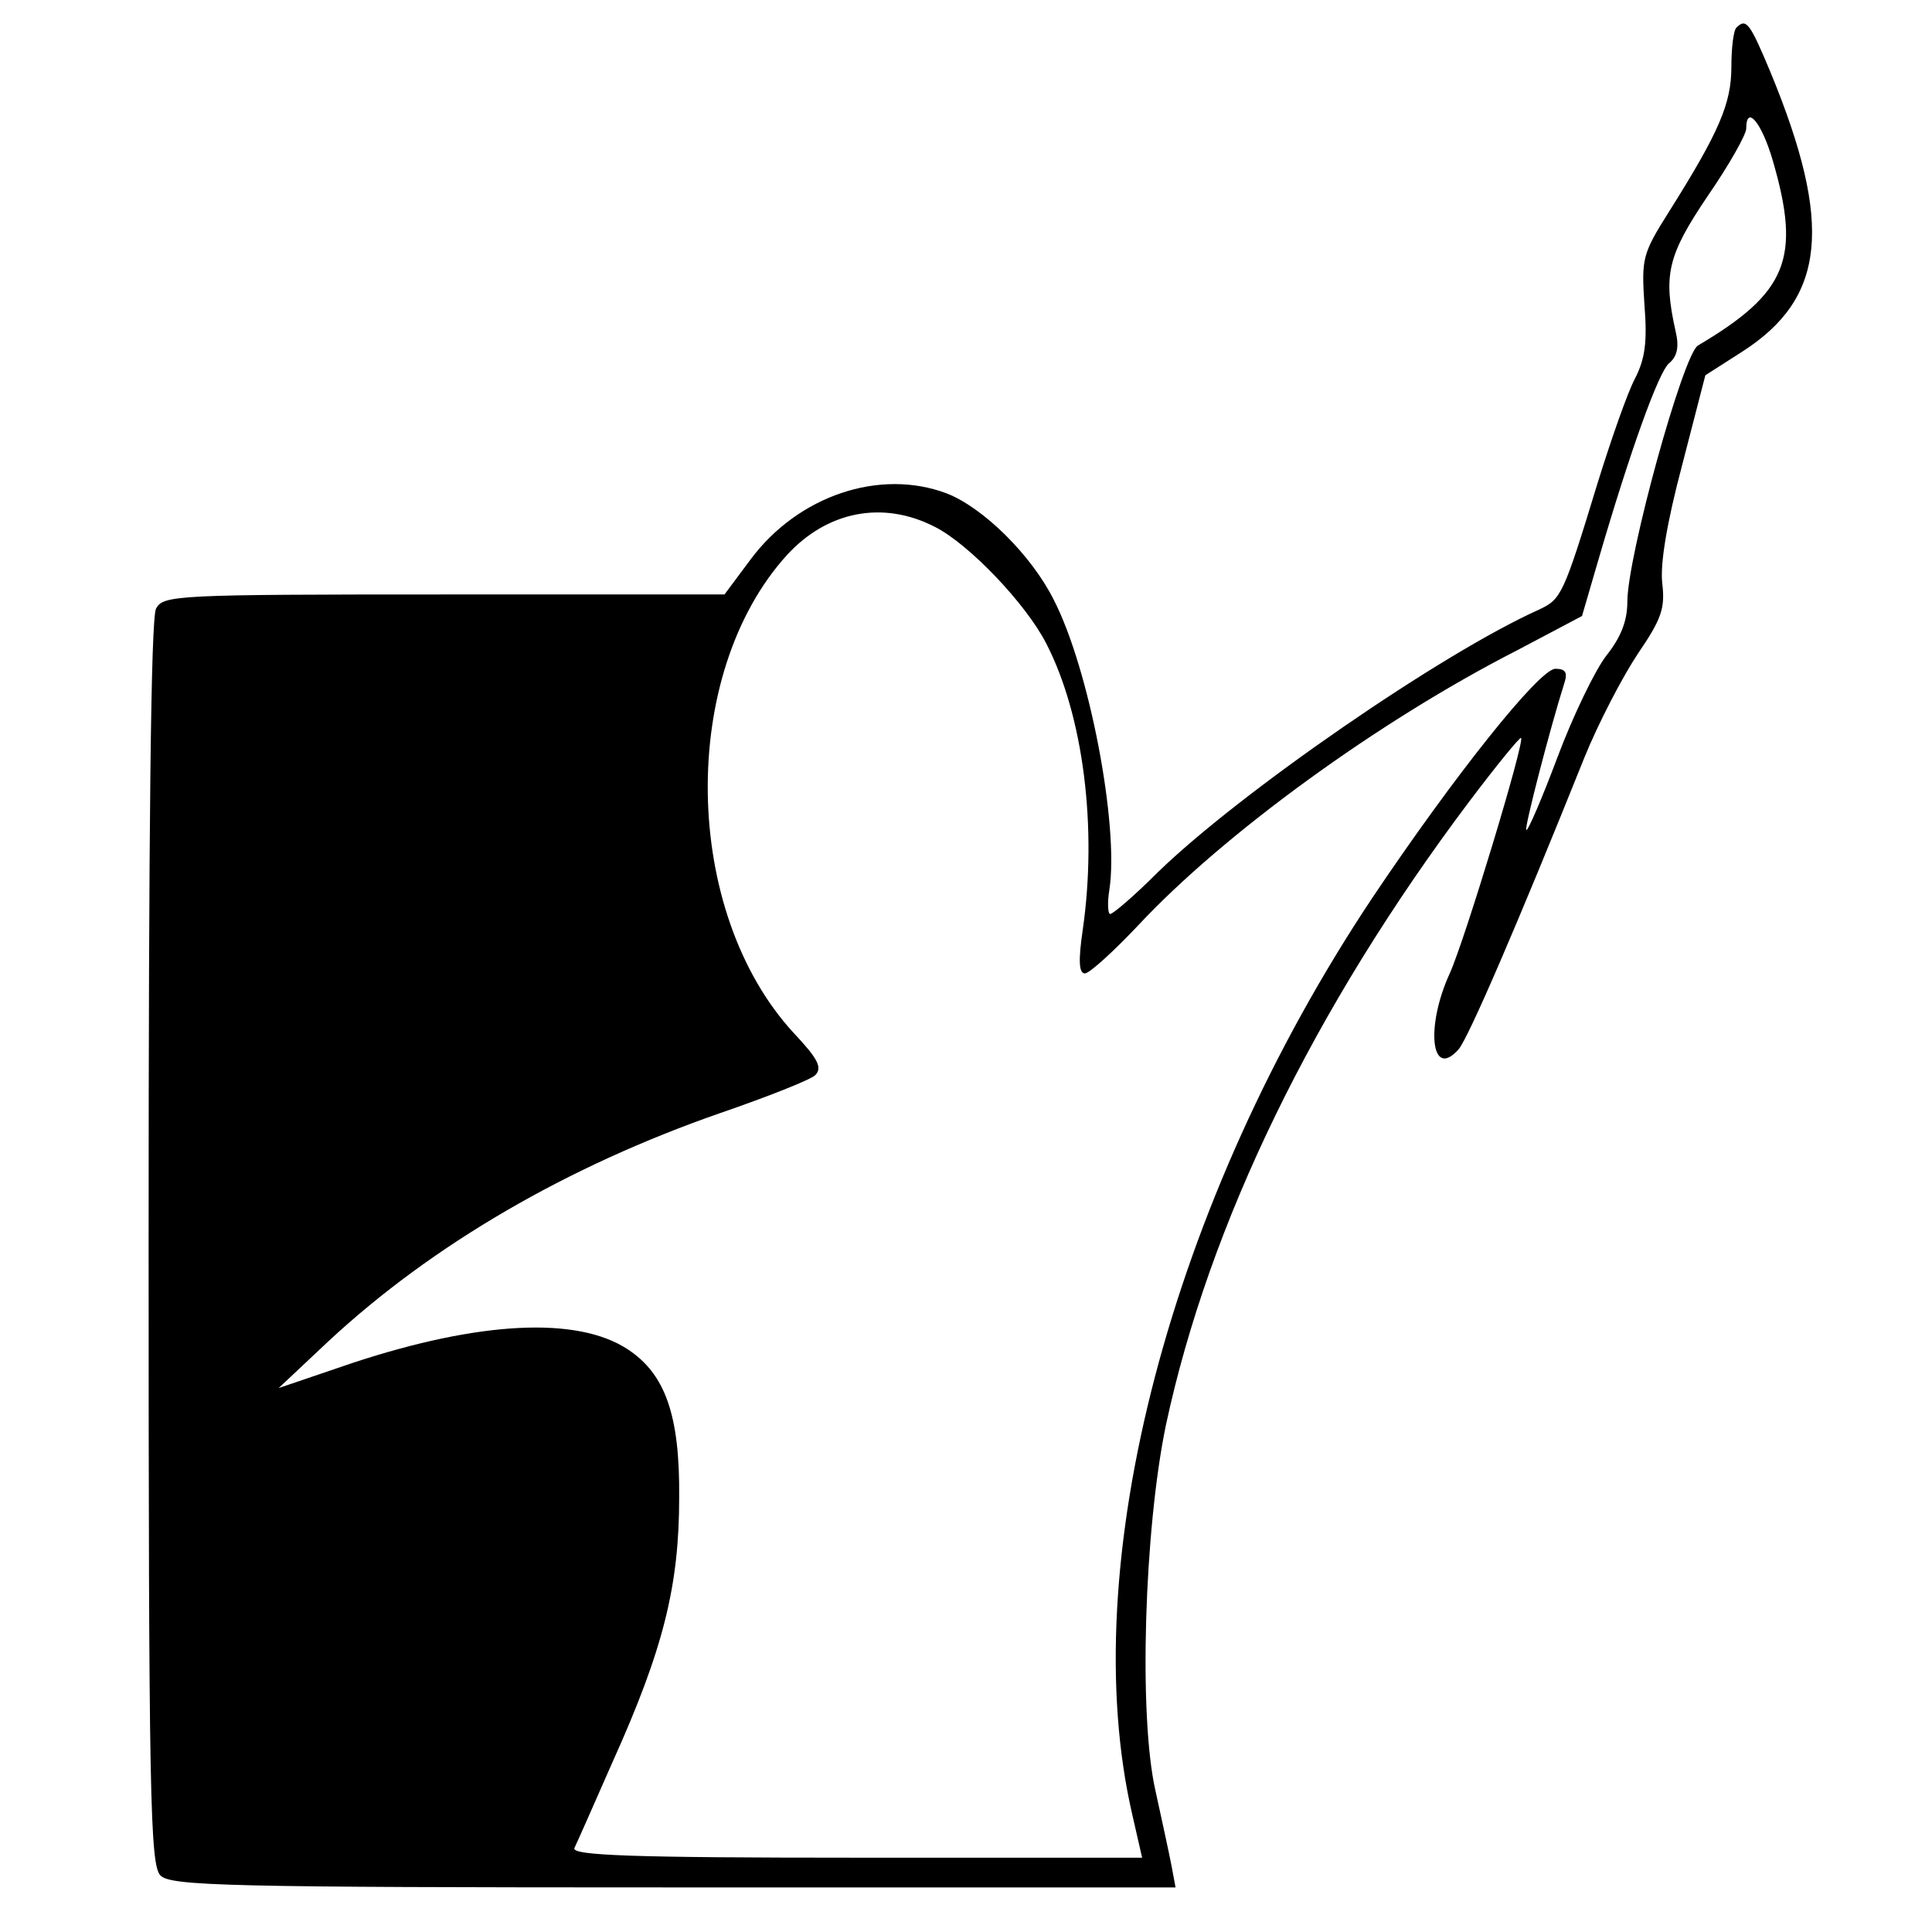 <?xml version="1.0" standalone="no"?>
<!DOCTYPE svg PUBLIC "-//W3C//DTD SVG 20010904//EN"
 "http://www.w3.org/TR/2001/REC-SVG-20010904/DTD/svg10.dtd">
<svg version="1.0" xmlns="http://www.w3.org/2000/svg"
 width="260pt" height="260pt" viewBox="0 0 260 260"
 preserveAspectRatio="xMidYMid meet">
<g transform="translate(0,260) scale(0.1,-0.1)"
fill="#000000" stroke="none">
<path d="M2337 2563 c-4 -3 -7 -27 -7 -53 0 -49 -16 -87 -84 -195 -36 -57 -37
-63 -33 -125 4 -50 1 -73 -13 -100 -10 -19 -32 -82 -50 -140 -46 -151 -49
-156 -78 -170 -132 -59 -404 -247 -514 -354 -31 -31 -60 -56 -64 -56 -3 0 -4
15 -1 33 13 86 -27 297 -75 390 -30 60 -95 124 -144 143 -90 34 -200 -3 -264
-89 l-35 -47 -377 0 c-363 0 -378 -1 -388 -19 -7 -13 -10 -298 -10 -855 0
-745 2 -836 16 -850 14 -14 90 -16 691 -16 l675 0 -5 27 c-3 16 -13 62 -22
103 -23 101 -15 352 14 492 58 271 199 561 408 839 37 49 68 87 70 86 5 -6
-76 -273 -96 -317 -33 -72 -25 -144 12 -102 13 15 80 170 169 392 19 47 52
110 72 140 32 47 37 61 33 95 -3 26 6 81 27 160 l31 120 50 32 c112 72 122
171 38 375 -28 67 -33 74 -46 61z m49 -180 c38 -131 19 -177 -101 -248 -20
-12 -95 -284 -95 -345 0 -26 -9 -48 -28 -72 -15 -19 -45 -81 -66 -137 -21 -56
-40 -100 -42 -98 -3 2 32 137 51 197 5 15 2 20 -12 20 -22 -1 -136 -144 -246
-308 -272 -408 -401 -900 -323 -1235 l13 -57 -384 0 c-304 0 -384 3 -380 13 3
6 26 58 51 115 69 153 90 238 90 357 1 111 -19 166 -69 199 -68 45 -200 38
-370 -18 l-100 -34 67 63 c141 131 323 236 527 307 64 22 122 45 128 51 10 10
4 22 -29 57 -150 163 -155 482 -9 643 54 59 129 74 199 38 46 -23 123 -104
150 -157 50 -97 69 -248 49 -386 -6 -41 -5 -58 3 -58 6 0 38 29 72 65 114 122
322 274 510 370 l87 46 21 72 c44 151 82 256 96 268 11 9 14 22 9 43 -17 76
-11 102 43 182 29 42 52 83 52 91 0 33 21 8 36 -44z"/>
</g>
</svg>
